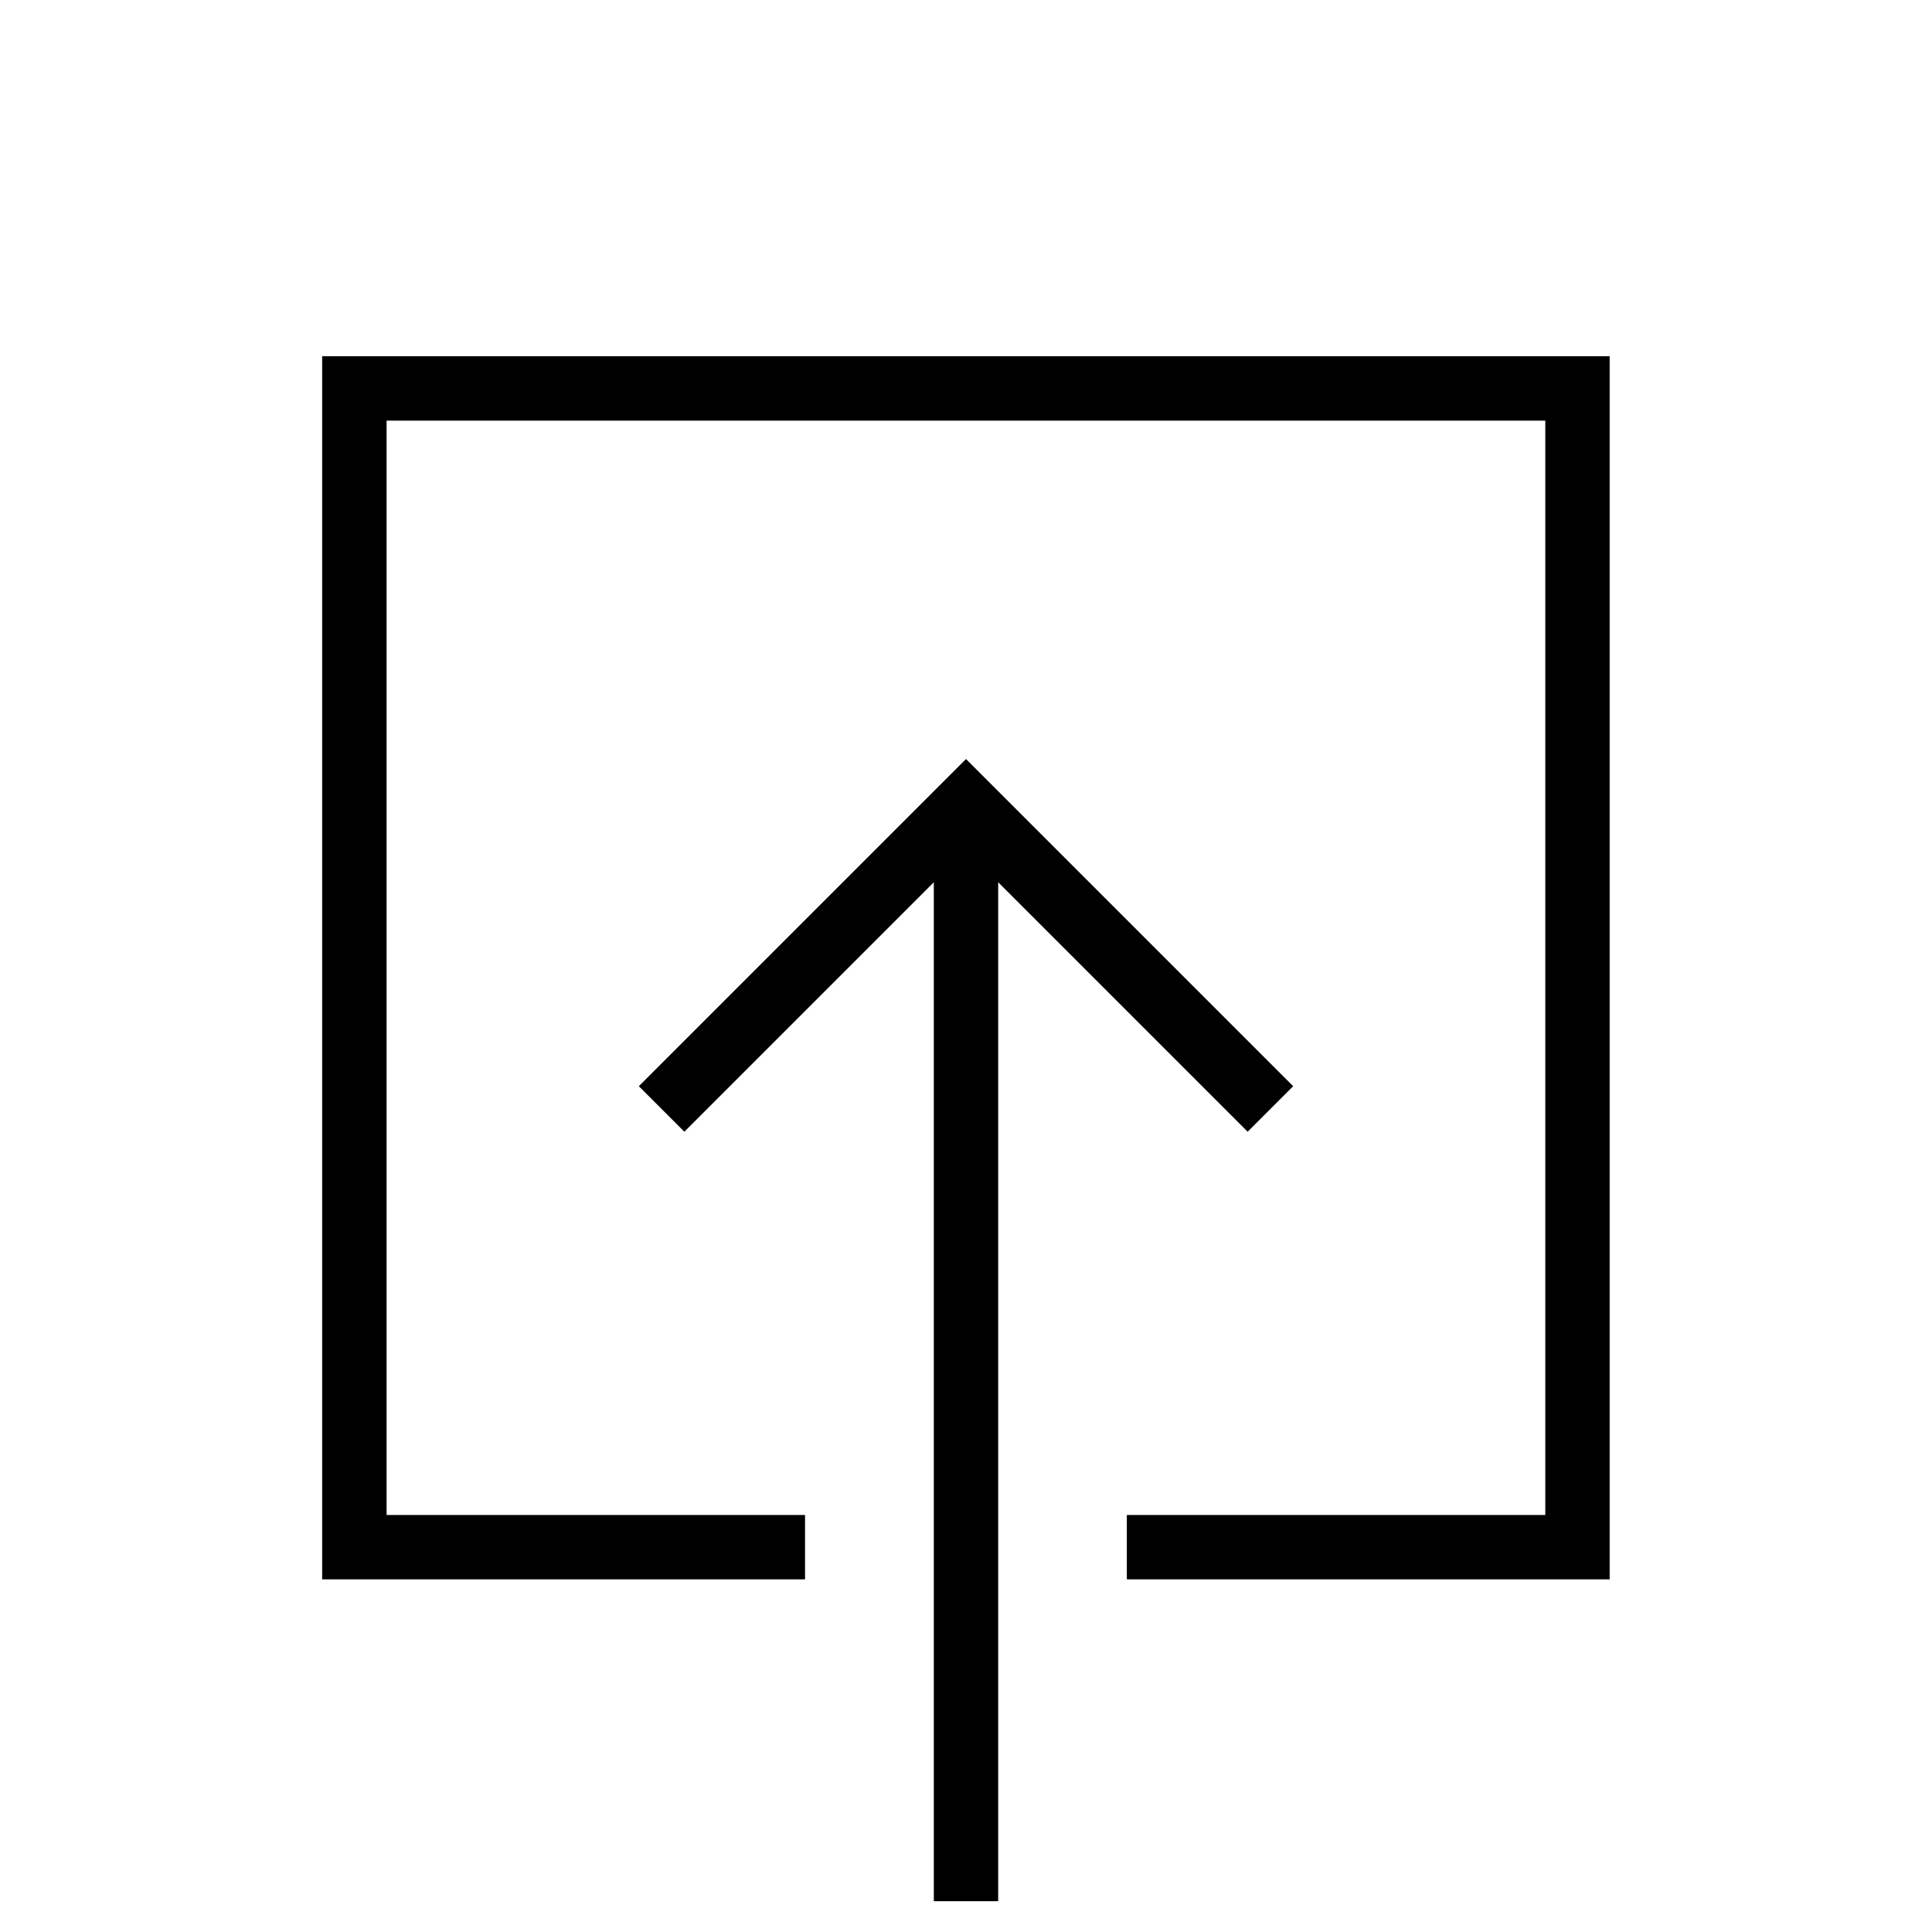 <?xml version="1.0" encoding="utf-8"?>
<!-- Generated by IcoMoon.io -->
<!DOCTYPE svg PUBLIC "-//W3C//DTD SVG 1.1//EN" "http://www.w3.org/Graphics/SVG/1.1/DTD/svg11.dtd">
<svg version="1.1" xmlns="http://www.w3.org/2000/svg" xmlns:xlink="http://www.w3.org/1999/xlink" width="32" height="32" viewBox="0 0 32 32">
<g id="icomoon-ignore">
</g>
<path d="M20.665 18.745l0.754-0.754-5.419-5.419-5.419 5.419 0.754 0.754 4.132-4.132v16.877h1.066v-16.877z" fill="#000000"></path>
<path d="M13.334 26.159v-1.066h-6.931v-18.126h19.192v18.126h-6.931v1.066h7.997v-20.259h-21.325v20.259z" fill="#000000"></path>
</svg>

